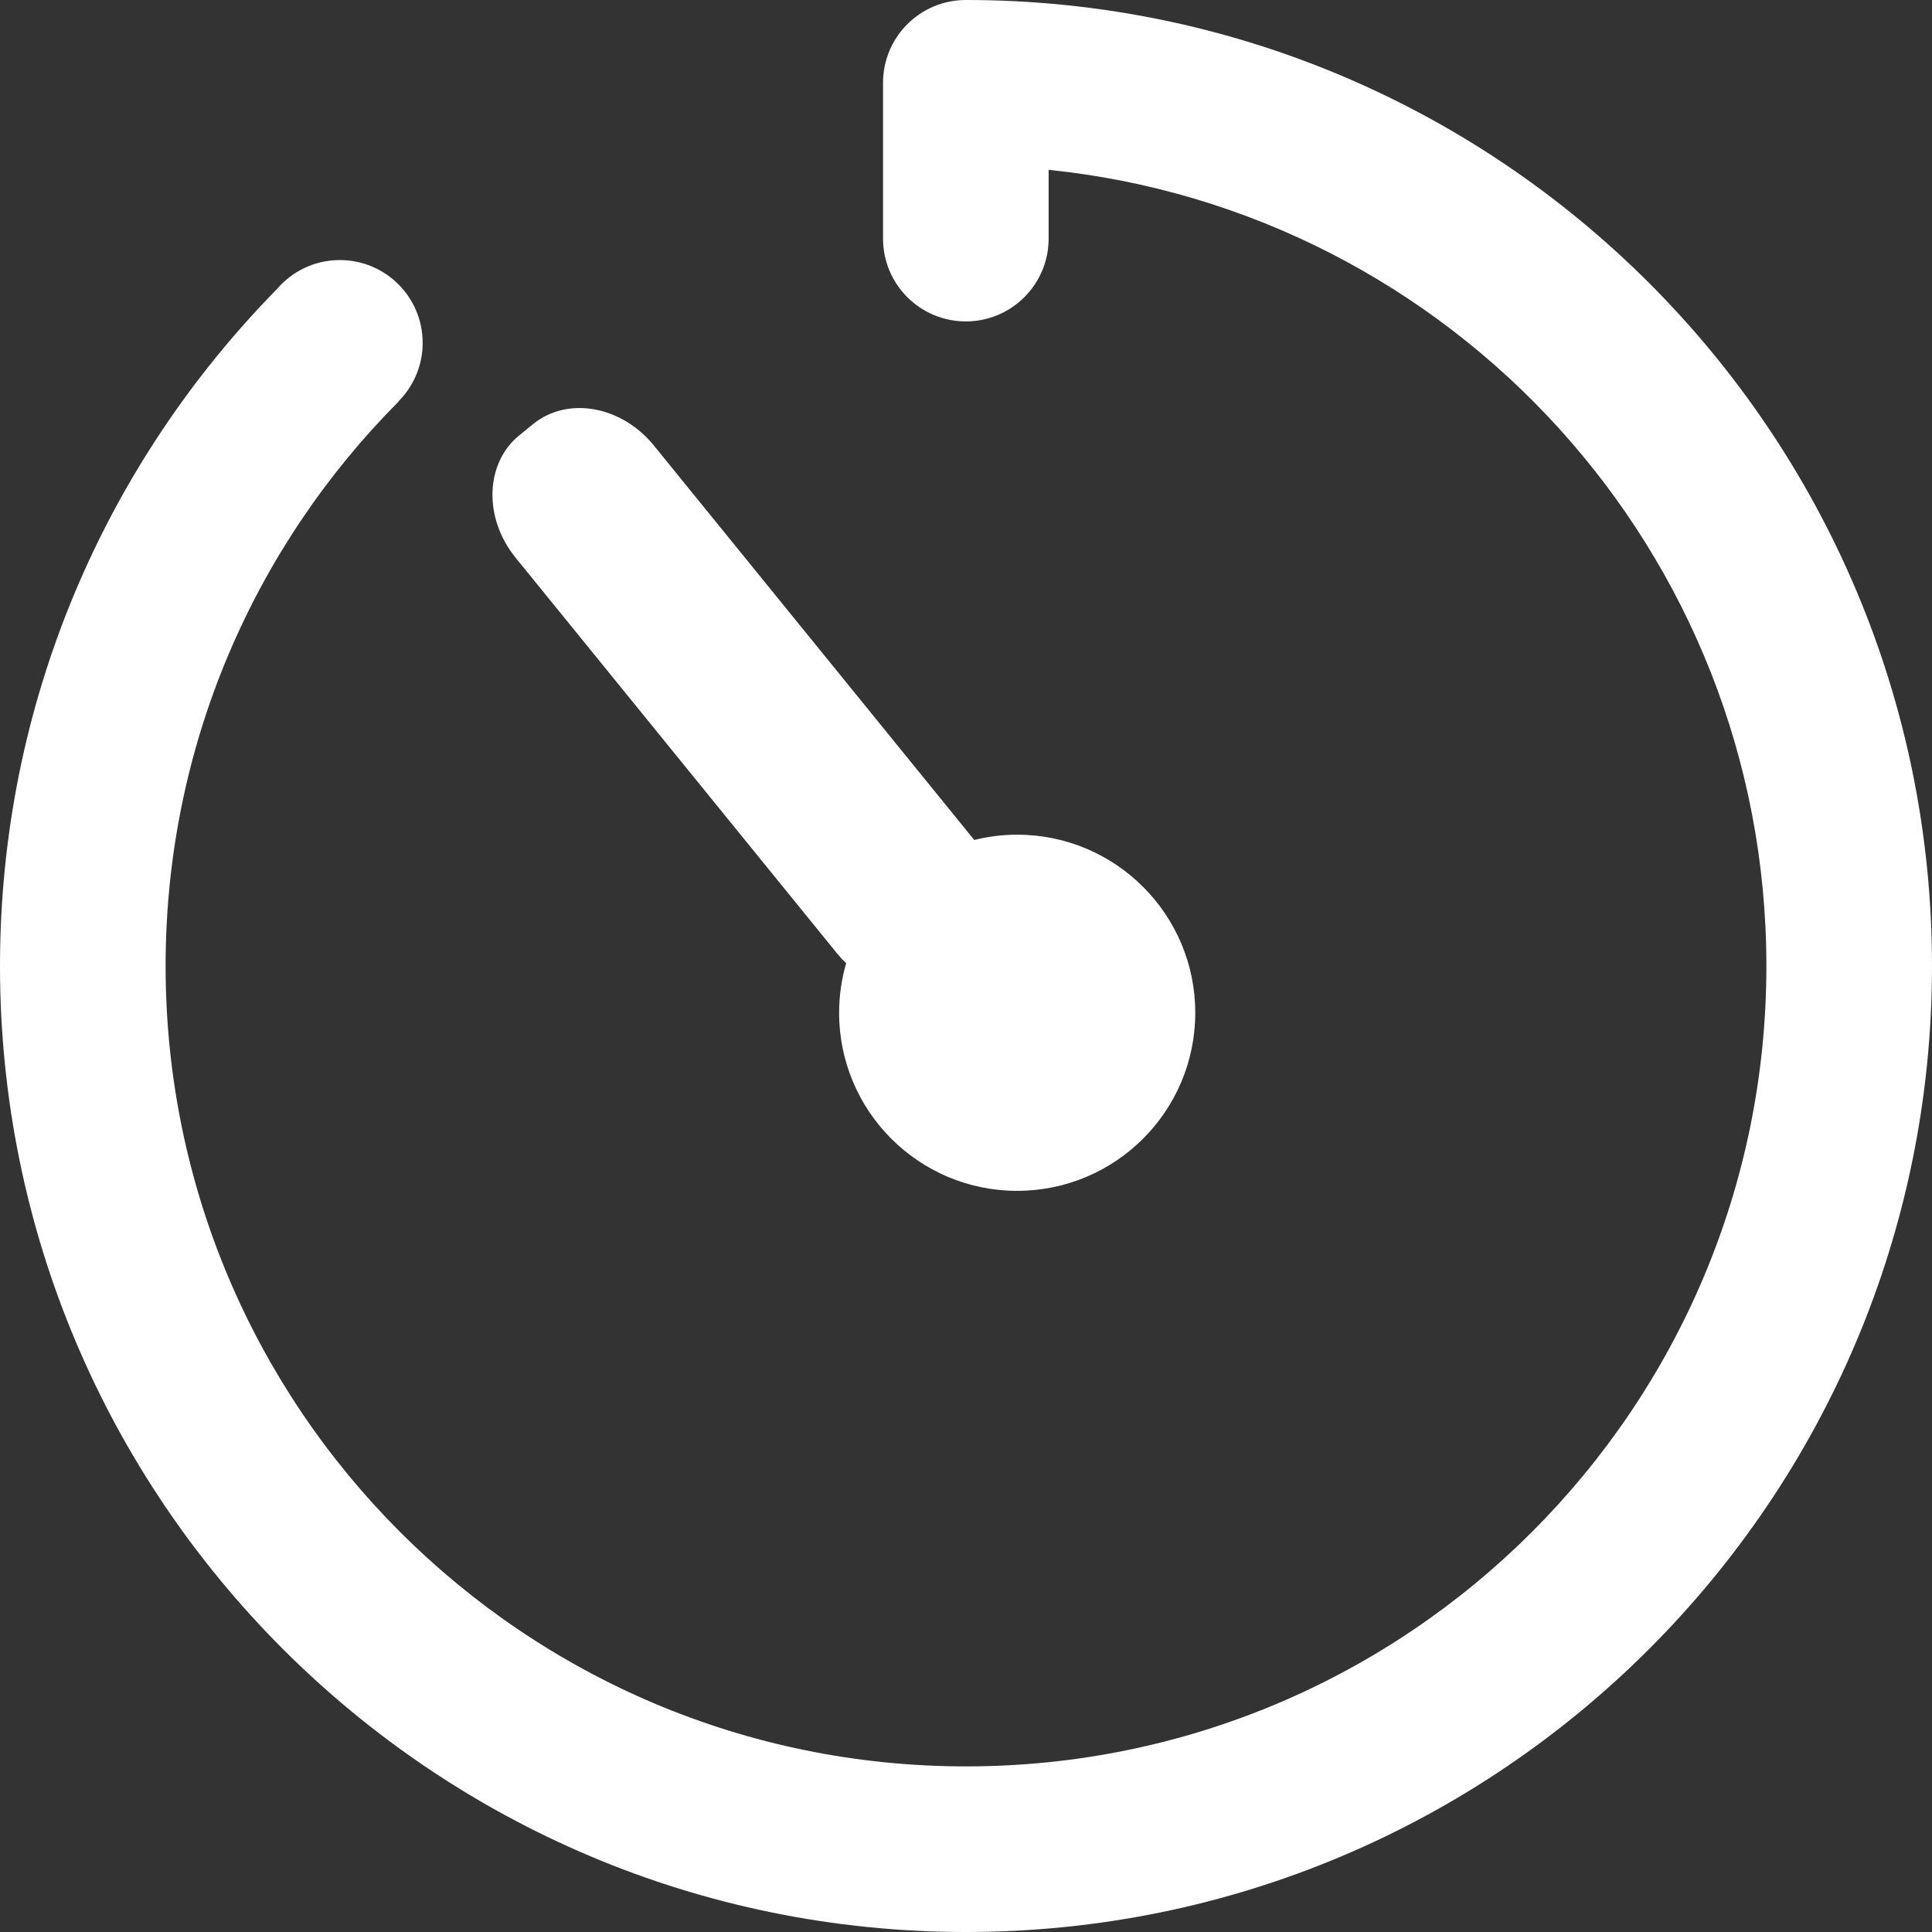 <?xml version="1.0" encoding="utf-8"?>
<!-- Generator: Adobe Illustrator 16.0.0, SVG Export Plug-In . SVG Version: 6.00 Build 0)  -->
<!DOCTYPE svg PUBLIC "-//W3C//DTD SVG 1.1//EN" "http://www.w3.org/Graphics/SVG/1.1/DTD/svg11.dtd">
<svg version="1.1" id="图层_1" xmlns="http://www.w3.org/2000/svg" xmlns:xlink="http://www.w3.org/1999/xlink" x="0px" y="0px"
	 width="75.992px" height="75.992px" viewBox="0 0 75.992 75.992" enable-background="new 0 0 75.992 75.992" xml:space="preserve">
<rect x="0" y="0" width="75.992" height="75.992" fill="#333333" stroke="none"/>
<g>
	<g>
		<g>
			<path fill="#FFFFFF" d="M37.997,0h-0.008c-1.798,0-3.256,1.458-3.256,3.257v6.128c0,1.8,1.458,3.257,3.256,3.257
				c1.798,0,3.257-1.457,3.257-3.257V6.68c15.861,1.626,28.232,15.026,28.232,31.317c0,17.386-14.097,31.481-31.482,31.481
				c-17.387,0-31.482-14.097-31.482-31.481c0-8.666,3.502-16.514,9.167-22.206l-0.006-0.006c0.586-0.588,0.95-1.402,0.95-2.299
				c0-1.798-1.458-3.257-3.257-3.257c-0.994,0-1.883,0.445-2.48,1.147C4.155,18.232,0,27.629,0,37.997
				c0,20.985,17.012,37.995,37.996,37.995c20.984,0,37.996-17.01,37.996-37.995C75.992,17.012,58.98,0,37.997,0z M32.919,37.495
				c0.114,0.14,0.236,0.271,0.363,0.393c-0.179,0.618-0.277,1.272-0.277,1.948c0,3.867,3.136,7.004,7.003,7.004
				c3.867,0,7.006-3.137,7.006-7.004c0-3.868-3.139-7.005-7.006-7.005c-0.582,0-1.146,0.073-1.688,0.208L25.716,17.52
				c-1.27-1.562-3.394-1.939-4.744-0.842l-0.544,0.442c-1.351,1.098-1.417,3.254-0.148,4.816L32.919,37.495z"/>
		</g>
	</g>
</g>
</svg>
